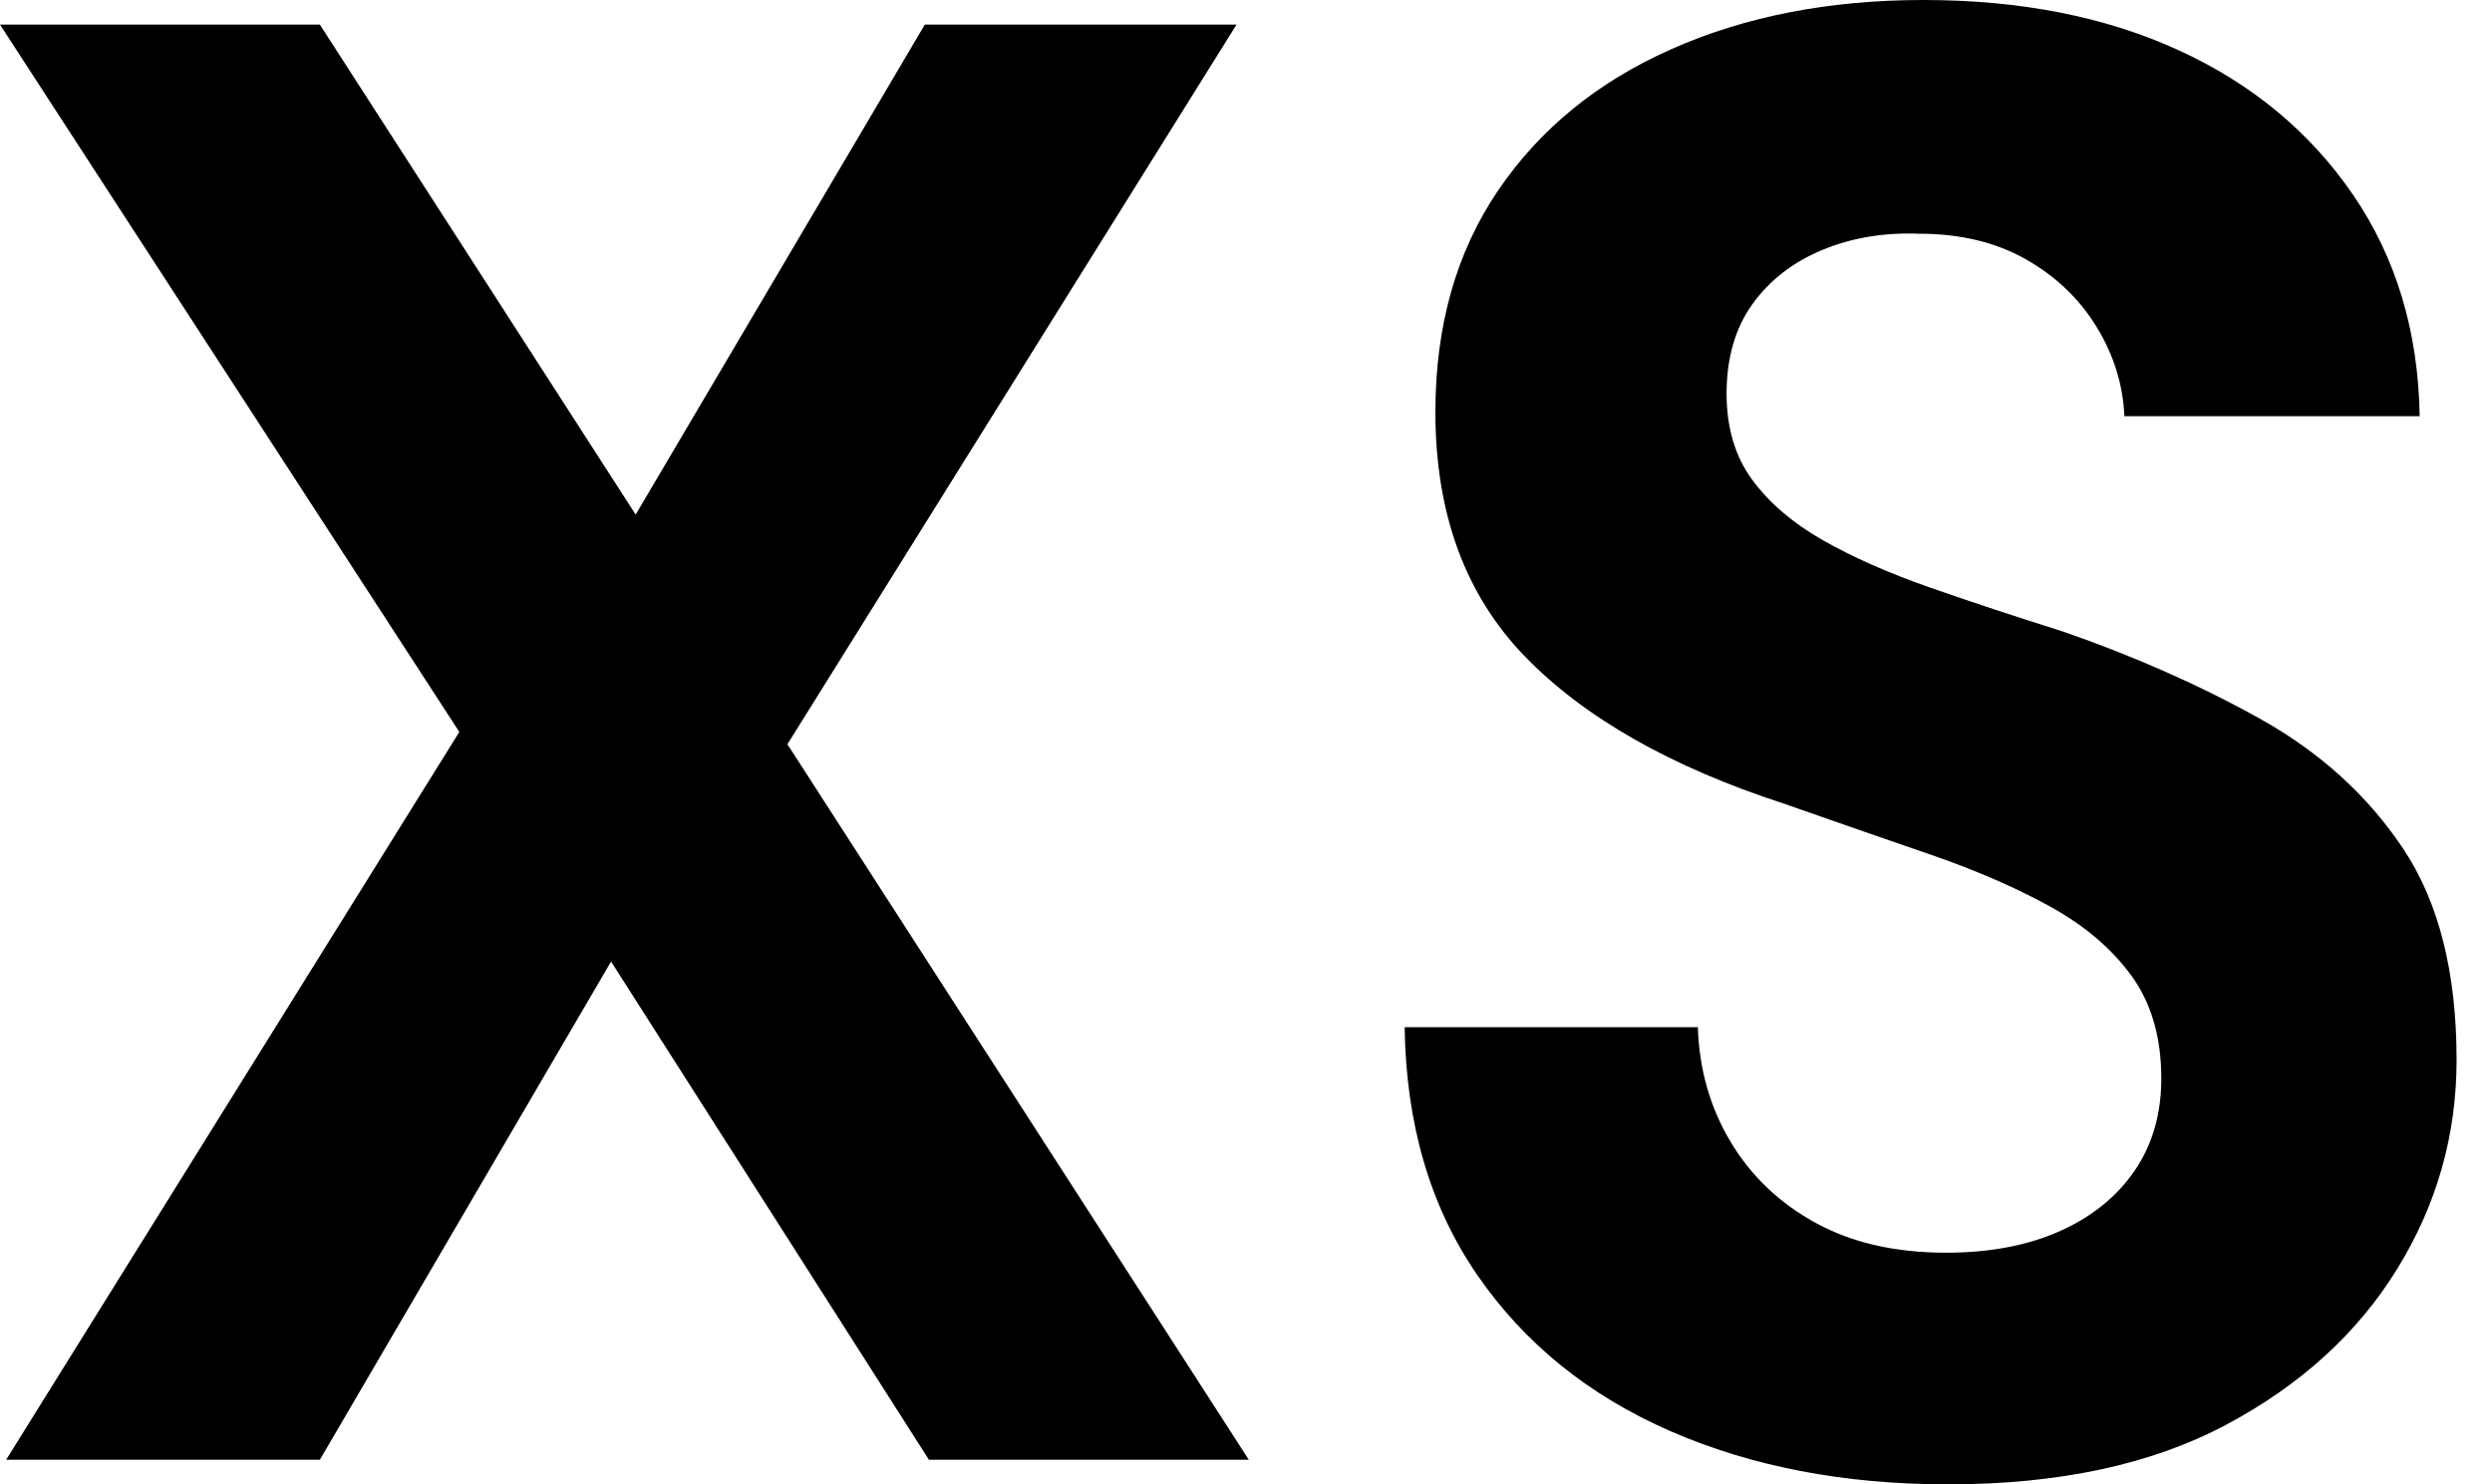 <svg baseProfile="full" height="28" version="1.1" viewBox="0 0 47 28" width="47" xmlns="http://www.w3.org/2000/svg" xmlns:ev="http://www.w3.org/2001/xml-events" xmlns:xlink="http://www.w3.org/1999/xlink"><defs /><g><path d="M1.276 27.536 9.823 13.807 1.16 0.464H7.193L13.149 9.707L18.602 0.464H24.481L16.011 14.039L24.713 27.536H18.68L12.685 18.138L7.193 27.536Z M37.901 28Q34.961 28 32.66 26.994Q30.359 25.989 29.025 24.055Q27.691 22.122 27.652 19.376H33.182Q33.221 20.575 33.801 21.541Q34.381 22.508 35.406 23.069Q36.431 23.63 37.862 23.63Q39.099 23.63 40.008 23.224Q40.917 22.818 41.42 22.083Q41.923 21.348 41.923 20.343Q41.923 19.182 41.362 18.409Q40.801 17.635 39.815 17.094Q38.829 16.552 37.533 16.108Q36.238 15.663 34.807 15.16Q31.597 14.116 29.914 12.376Q28.232 10.635 28.232 7.773Q28.232 5.337 29.412 3.597Q30.591 1.856 32.68 0.928Q34.768 0.0 37.436 0.0Q40.182 0.0 42.251 0.948Q44.32 1.895 45.539 3.674Q46.757 5.453 46.796 7.851H41.227Q41.188 6.961 40.704 6.169Q40.221 5.376 39.37 4.892Q38.519 4.409 37.359 4.409Q36.354 4.37 35.522 4.718Q34.691 5.066 34.207 5.743Q33.724 6.42 33.724 7.425Q33.724 8.392 34.207 9.05Q34.691 9.707 35.541 10.191Q36.392 10.674 37.552 11.08Q38.713 11.486 40.066 11.912Q42.077 12.608 43.779 13.555Q45.481 14.503 46.486 16.011Q47.492 17.519 47.492 19.994Q47.492 22.122 46.37 23.939Q45.249 25.757 43.141 26.878Q41.033 28 37.901 28Z " fill="rgb(0,0,0)" transform="translate(-1.16, 0)" /></g></svg>